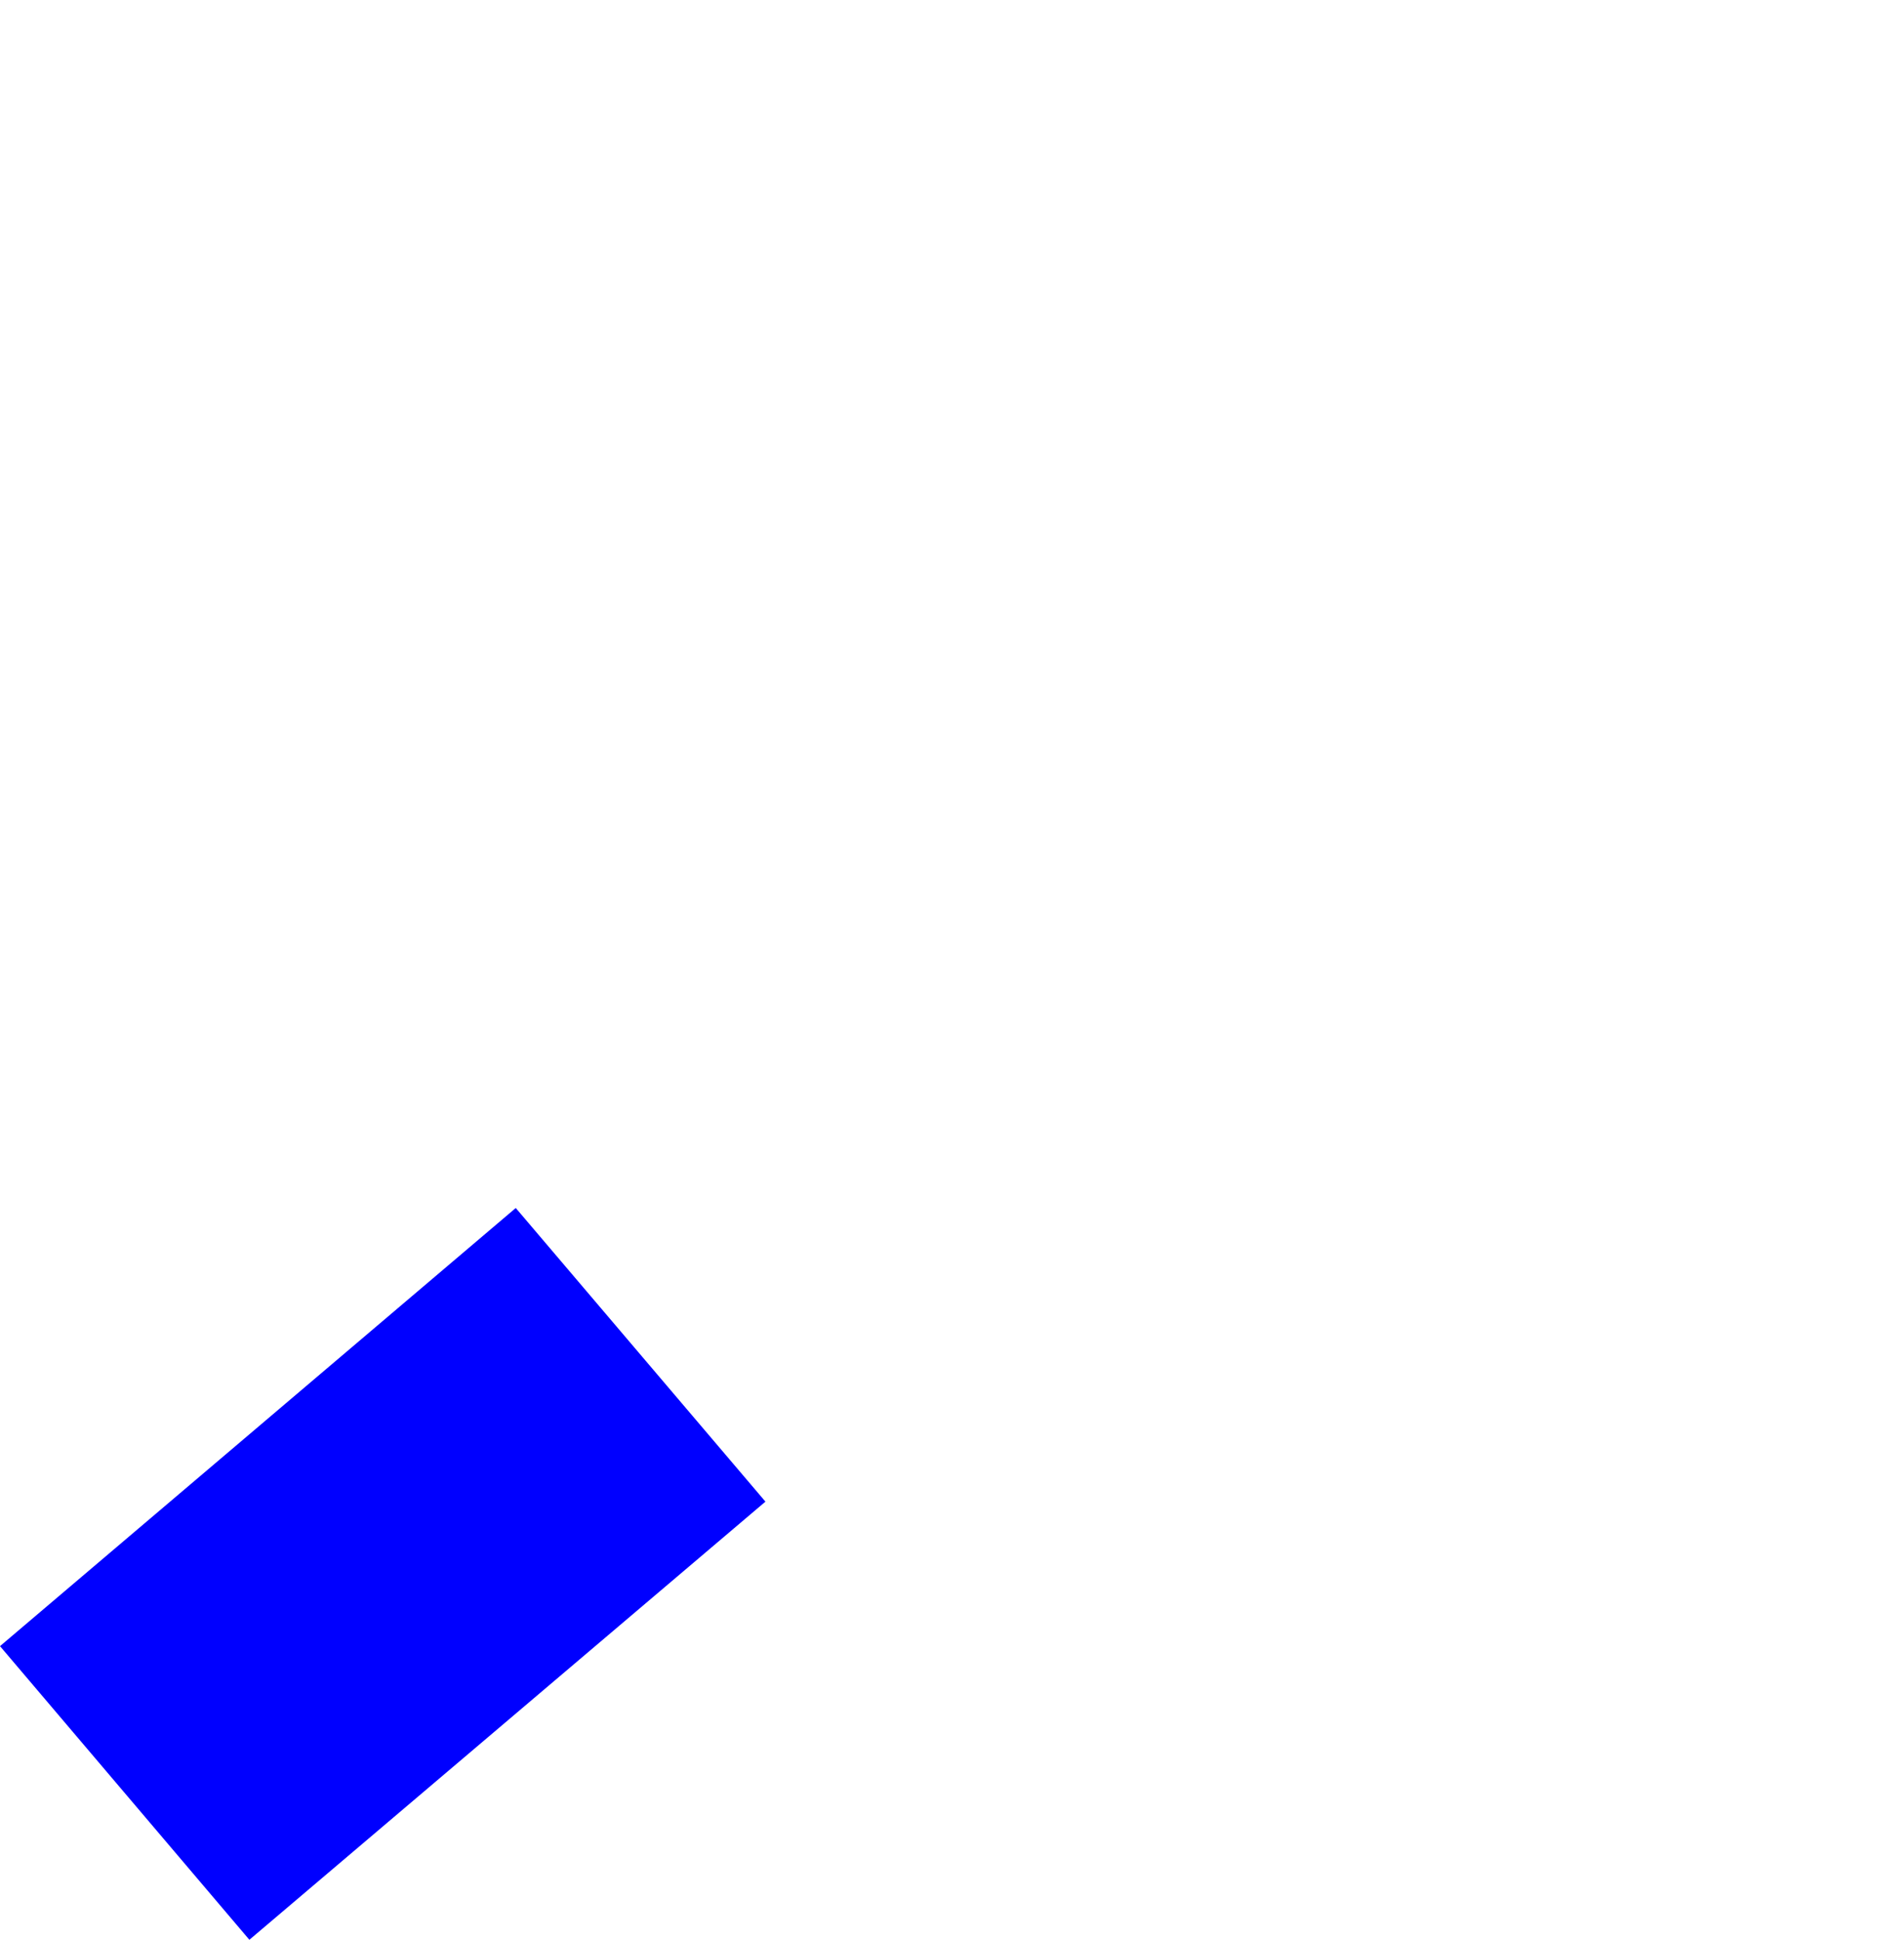 <?xml version="1.0" encoding="UTF-8" standalone="no"?>
<svg xmlns:xlink="http://www.w3.org/1999/xlink" height="313.45px" width="307.7px" xmlns="http://www.w3.org/2000/svg">
  <g transform="matrix(1.0, 0.0, 0.0, 1.0, -205.8, -162.55)">
    <path d="M205.8 428.55 L246.1 476.0 329.5 405.2 289.15 357.75 205.8 428.55" fill="#0000ff" fill-rule="evenodd" stroke="none">
      <animate attributeName="fill" dur="2s" repeatCount="indefinite" values="#0000ff;#0000ff"/>
      <animate attributeName="fill-opacity" dur="2s" repeatCount="indefinite" values="1.0;1.0"/>
      <animate attributeName="d" dur="2s" repeatCount="indefinite" values="M205.8 428.55 L246.1 476.0 329.5 405.2 289.15 357.75 205.8 428.55;M389.8 233.35 L430.1 280.8 513.5 210.0 473.15 162.55 389.8 233.35"/>
    </path>
    <path d="M205.8 428.55 L289.15 357.75 329.5 405.2 246.1 476.0 205.8 428.55" fill="none" stroke="#000000" stroke-linecap="round" stroke-linejoin="round" stroke-opacity="0.0" stroke-width="1.0">
      <animate attributeName="stroke" dur="2s" repeatCount="indefinite" values="#000000;#000001"/>
      <animate attributeName="stroke-width" dur="2s" repeatCount="indefinite" values="0.0;0.0"/>
      <animate attributeName="fill-opacity" dur="2s" repeatCount="indefinite" values="0.0;0.0"/>
      <animate attributeName="d" dur="2s" repeatCount="indefinite" values="M205.8 428.55 L289.15 357.75 329.5 405.2 246.1 476.0 205.8 428.55;M389.8 233.35 L473.15 162.55 513.5 210.0 430.1 280.8 389.8 233.35"/>
    </path>
  </g>
</svg>
